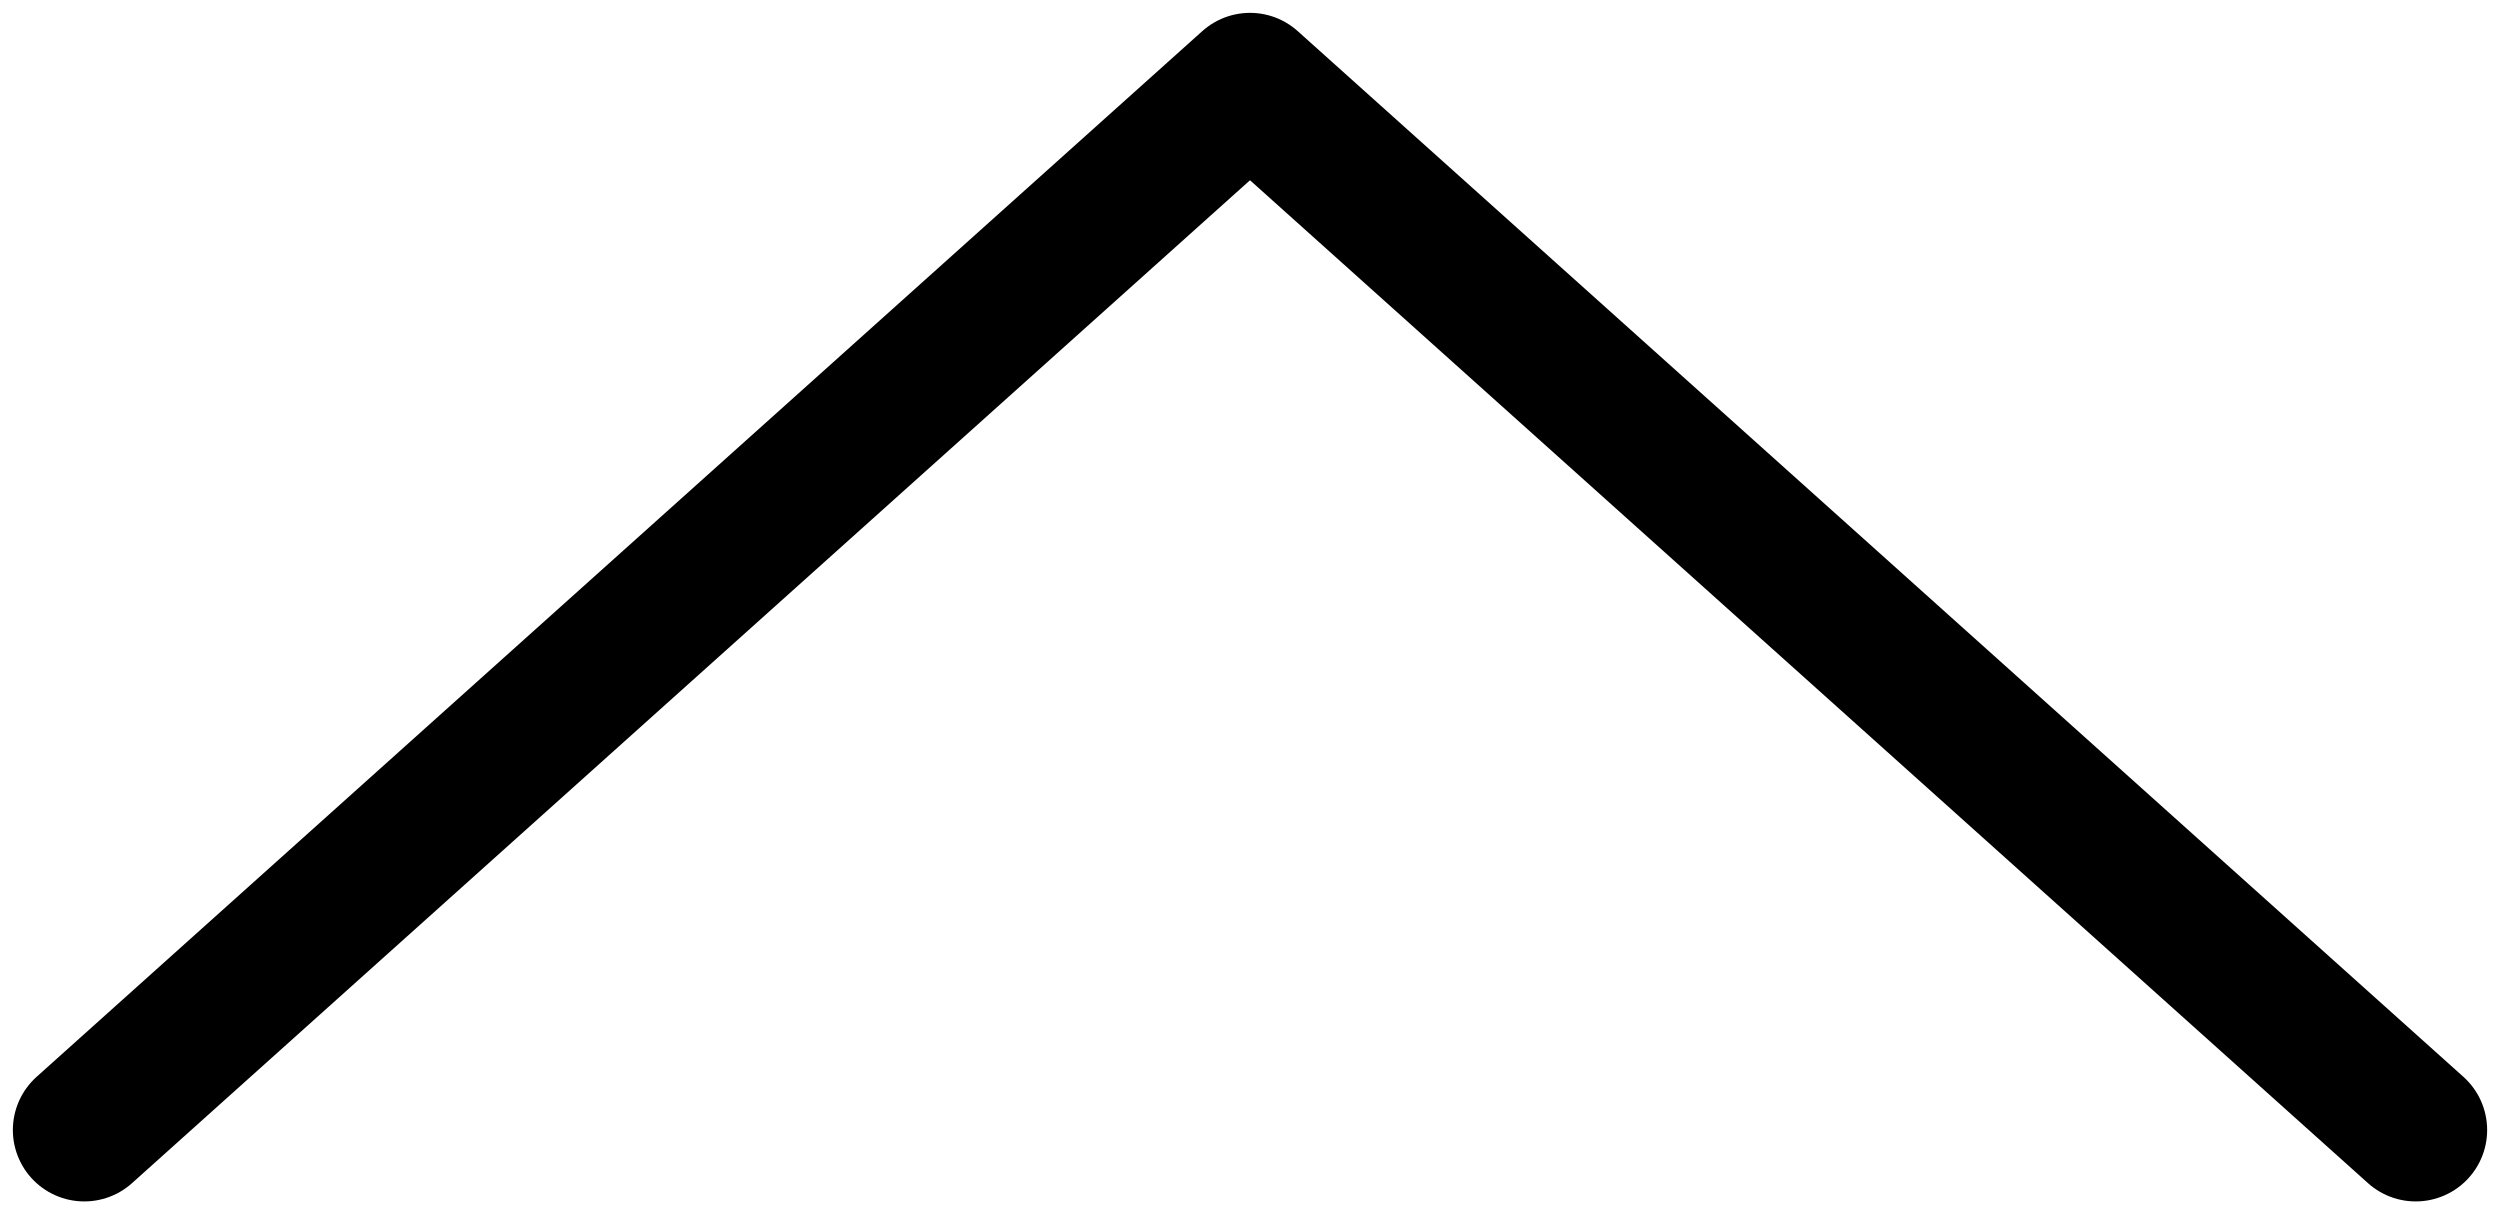 <svg id="レイヤー_1" data-name="レイヤー 1" xmlns="http://www.w3.org/2000/svg" viewBox="0 0 35 17"><defs><style>.cls-1{fill:none;stroke:#000;stroke-linecap:round;stroke-linejoin:round;stroke-width:2px;}</style></defs><polyline class="cls-1" points="1.18 15.82 17.5 1.18 33.82 15.82"/></svg>